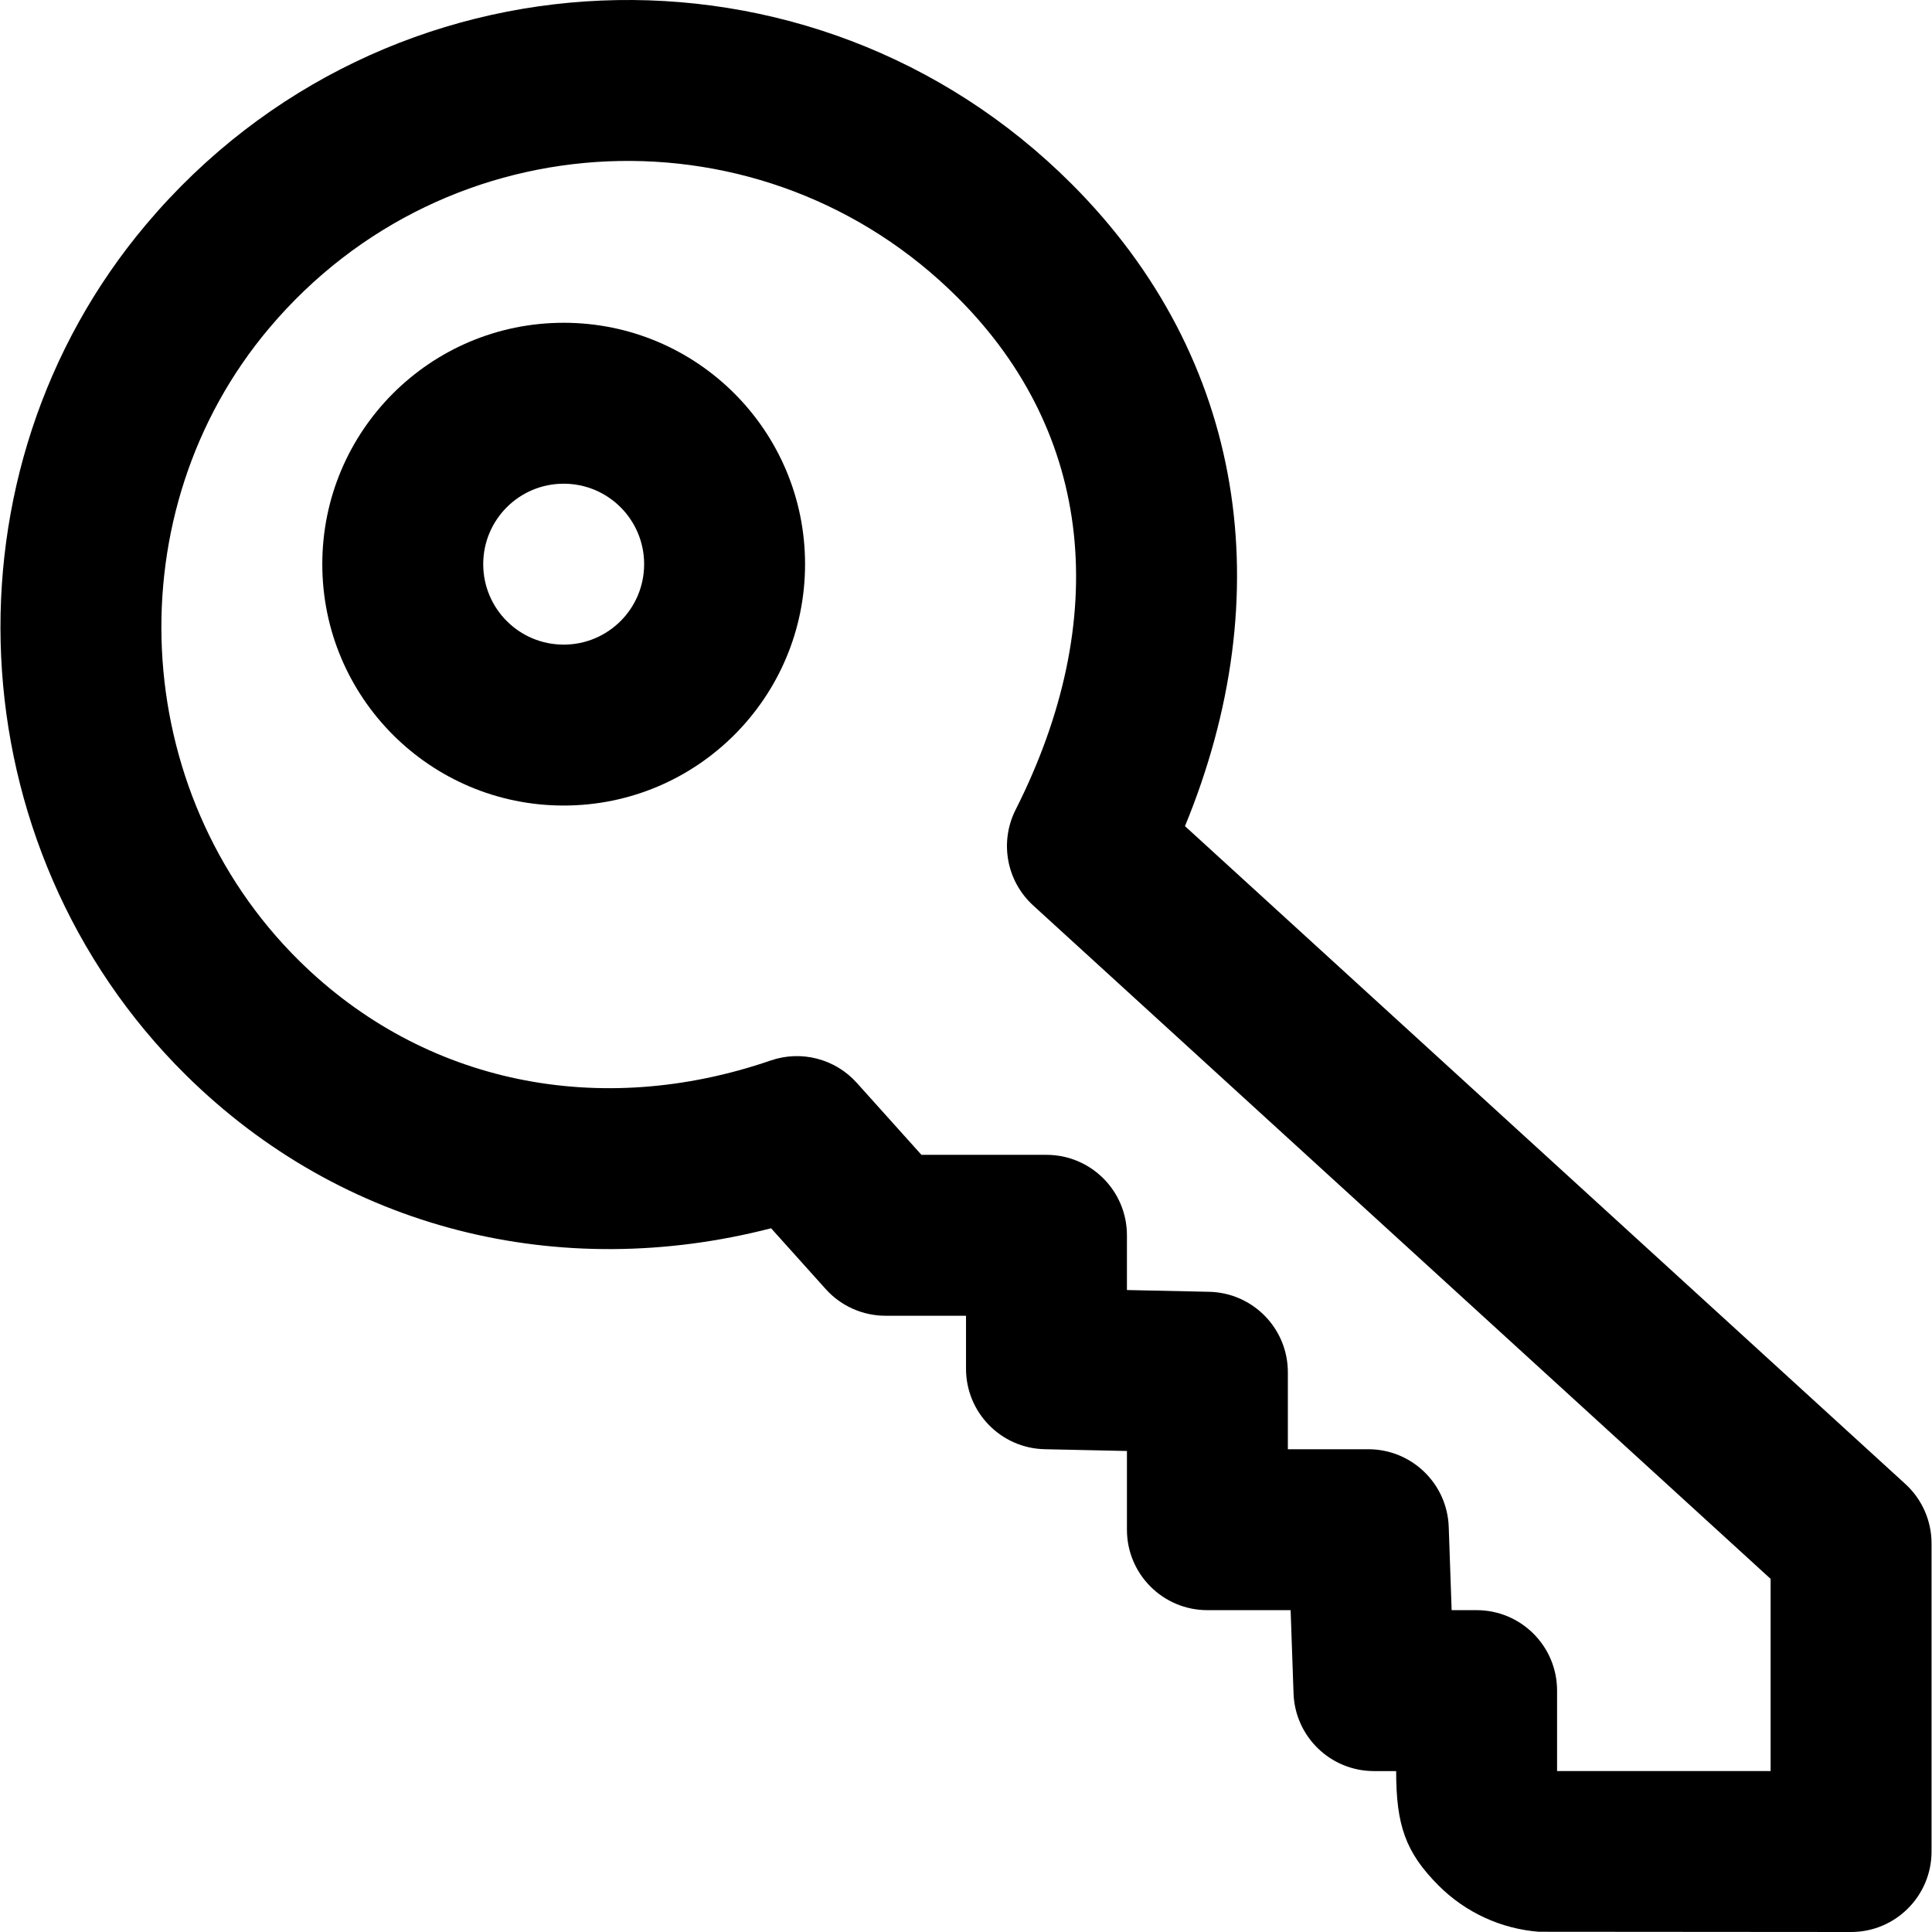 <?xml version="1.0" encoding="iso-8859-1"?>
<!-- Uploaded to: SVG Repo, www.svgrepo.com, Generator: SVG Repo Mixer Tools -->
<svg fill="#000000" height="800px" width="800px" version="1.1" id="Layer_1" xmlns="http://www.w3.org/2000/svg" xmlns:xlink="http://www.w3.org/1999/xlink" 
	 viewBox="0 0 512.252 512.252" xml:space="preserve">
<g transform="translate(0 -1)">
	<g>
		<g>
			<path d="M505.182,394.459L314.185,220.044c25.23-61.278,16.254-123.965-30.042-170.261
				C215.291-19.069,102.187-14.591,38.852,60.381c-55.482,65.667-50.79,165.145,10.452,225.676
				c41.606,41.102,99.189,55.033,155.145,40.607l14.476,16.117c4.046,4.505,9.816,7.079,15.872,7.079h21.333v14.059
				c0,11.603,9.274,21.079,20.875,21.328l21.792,0.469v20.87c0,11.782,9.551,21.333,21.333,21.333h22.067l0.773,22.08
				c0.402,11.485,9.829,20.587,21.32,20.587h5.888c0,14.212,2.409,21.507,11.262,30.36c7.12,7.12,16.538,11.468,26.583,12.244
				l82.774,0.063c11.782,0,21.333-9.551,21.333-21.333v-81.707C512.13,404.218,509.608,398.501,505.182,394.459z M469.463,470.585
				h-56.619v-21.333c0-11.782-9.551-21.333-21.333-21.333h-6.622l-0.773-22.08c-0.402-11.485-9.829-20.587-21.32-20.587h-21.333
				v-20.416c0-11.603-9.274-21.079-20.875-21.328l-21.792-0.469v-14.512c0-11.782-9.551-21.333-21.333-21.333h-33.152
				l-17.152-19.097c-5.724-6.373-14.705-8.705-22.807-5.92c-45.23,15.547-91.911,6.279-125.059-26.468
				c-45.426-44.898-48.929-119.17-7.849-167.791c47.188-55.858,131.304-59.188,182.529-7.963
				c36.147,36.147,40.723,85.406,15.305,135.748c-4.314,8.544-2.409,18.914,4.658,25.368l195.527,178.551V470.585z"/>
			<path d="M149.454,86.581c-35.355,0-64,28.645-64,64s28.645,64,64,64s64-28.645,64-64S184.81,86.581,149.454,86.581z
				 M149.454,171.915c-11.791,0-21.333-9.542-21.333-21.333s9.542-21.333,21.333-21.333s21.333,9.542,21.333,21.333
				S161.246,171.915,149.454,171.915z"/>
		</g>
	</g>
</g>
</svg>